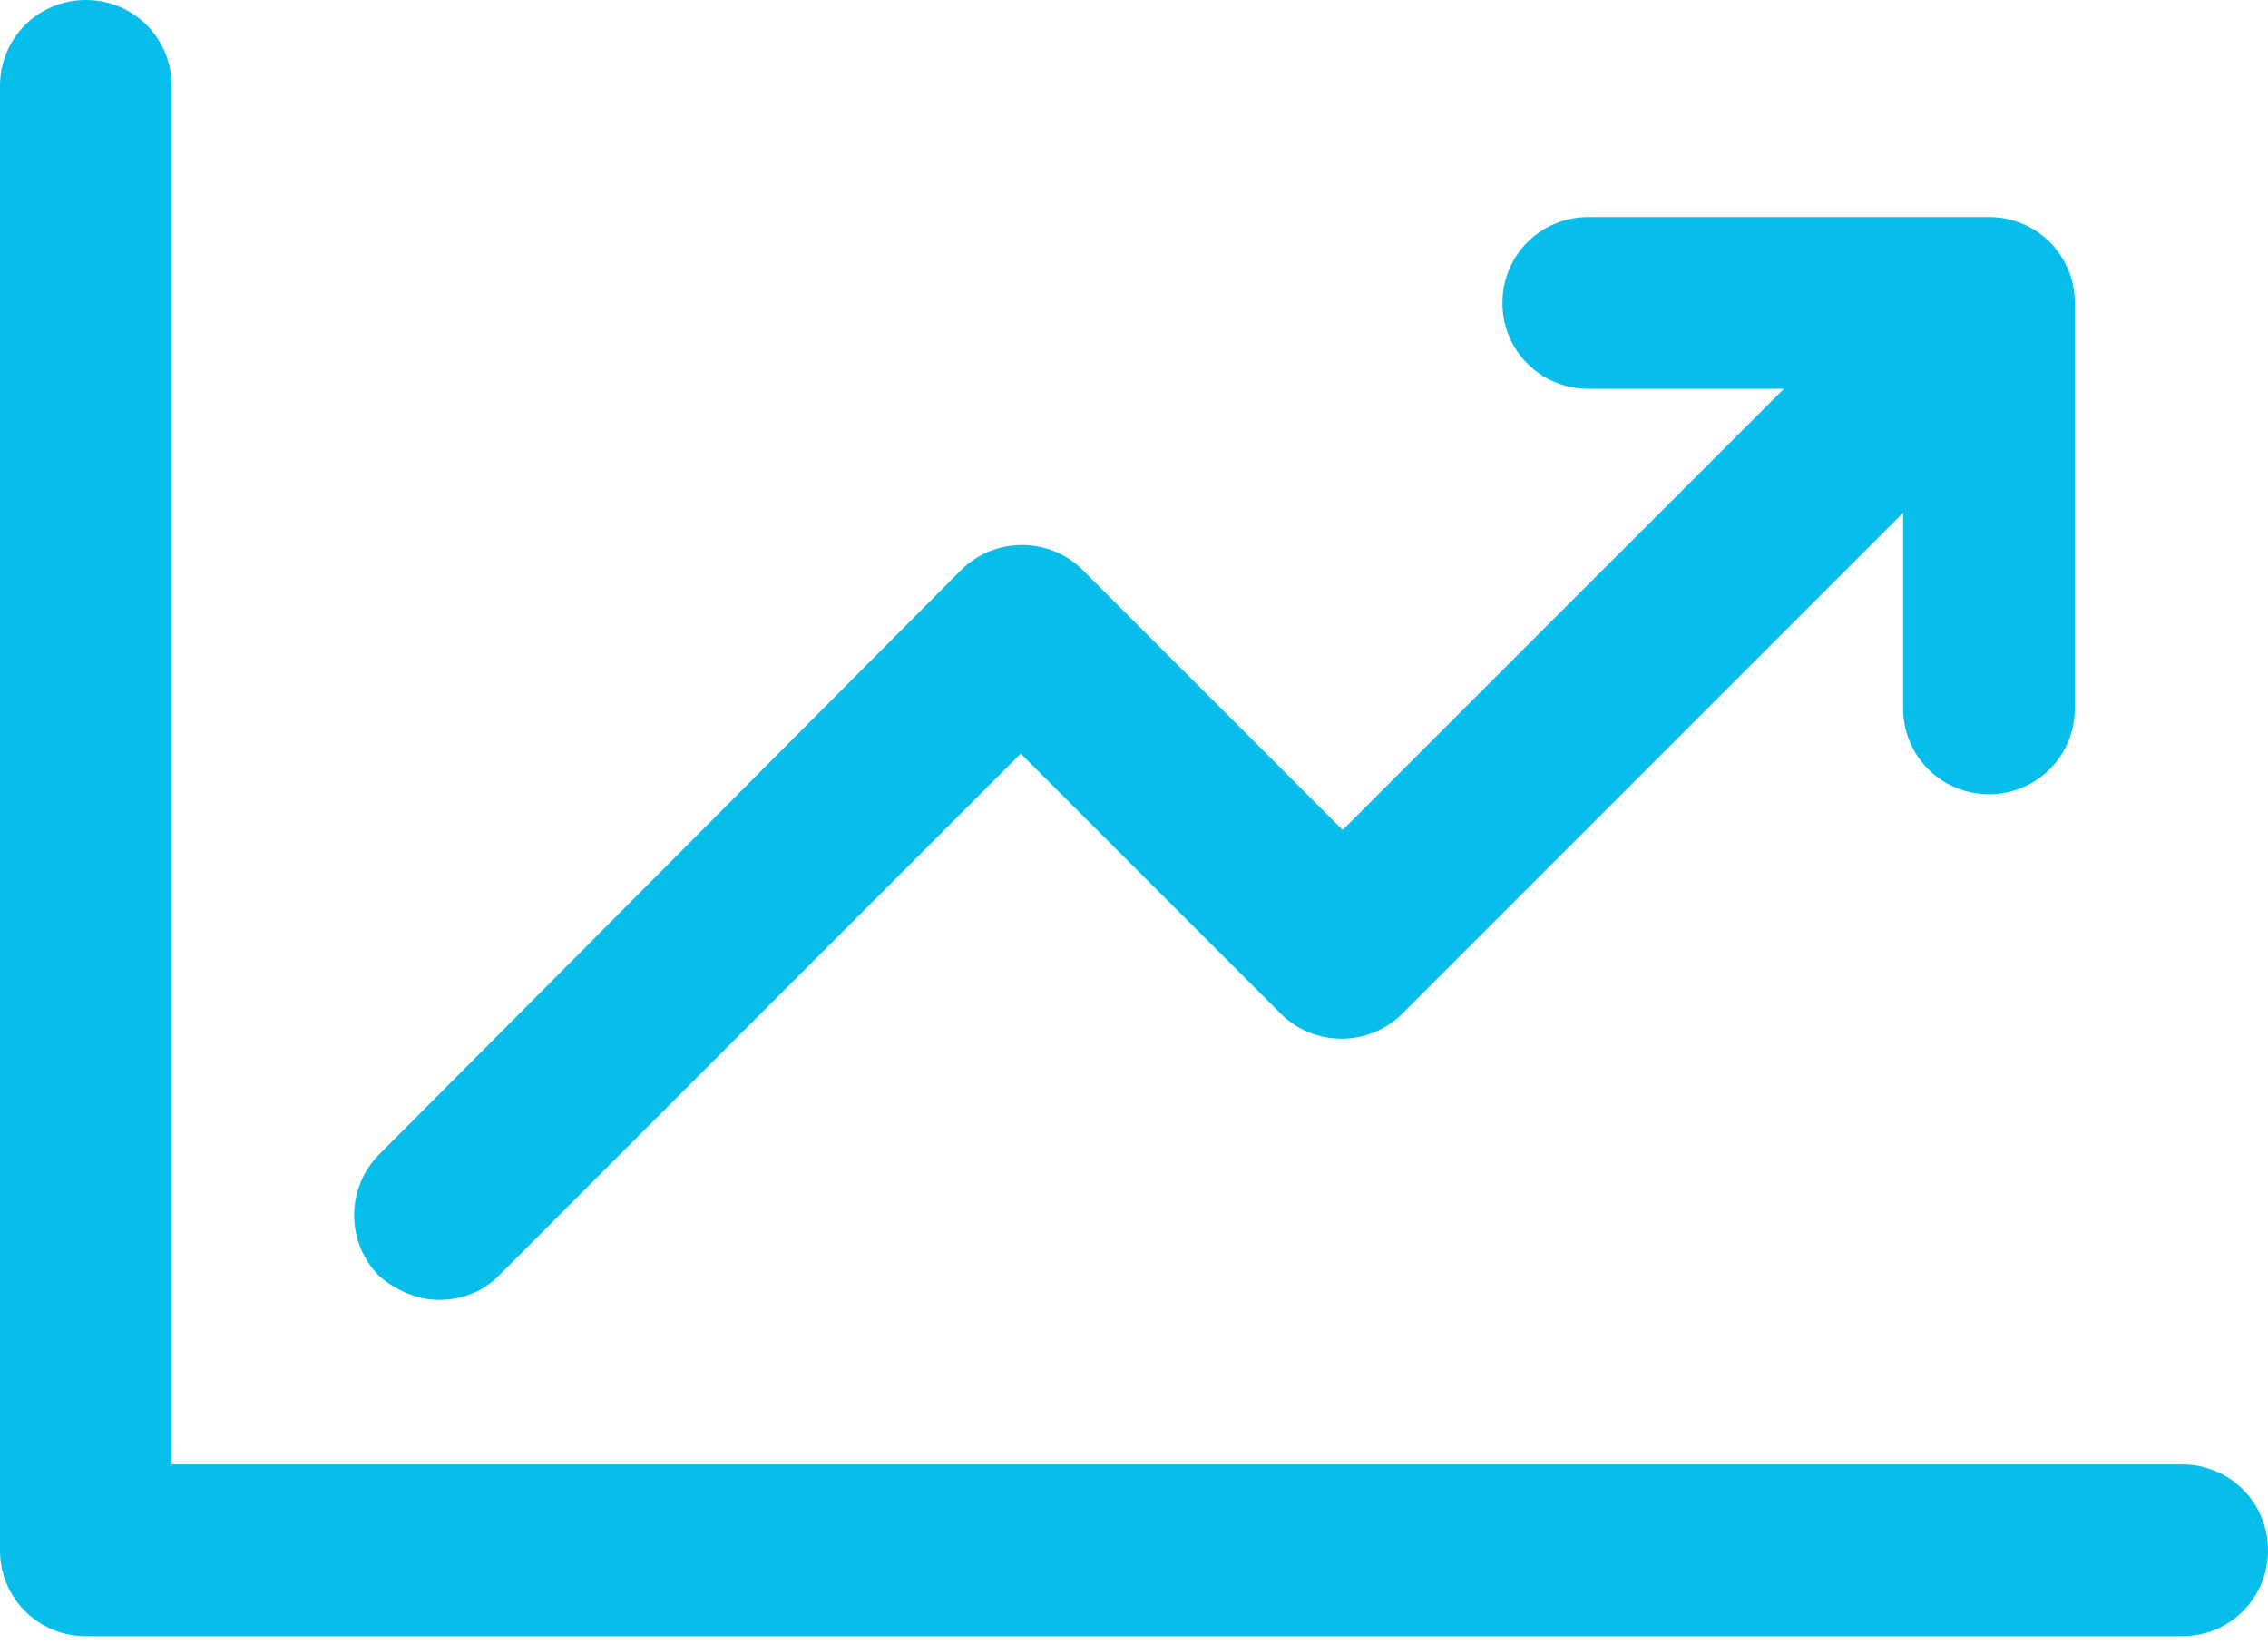 <svg xmlns="http://www.w3.org/2000/svg" width="40" height="29" viewBox="0 0 40 29" fill="none"><path d="M38.486 25.825H3.028V1.514C3.028 0.673 2.355 0 1.514 0C0.673 0 0 0.673 0 1.514V27.34C0 28.181 0.673 28.854 1.514 28.854H38.486C39.327 28.854 40 28.181 40 27.34C40 26.498 39.327 25.825 38.486 25.825Z" fill="#07BEEB"></path><path d="M7.739 22.923C8.118 22.923 8.496 22.797 8.791 22.503L18.002 13.291L22.587 17.876C23.176 18.465 24.143 18.465 24.732 17.876L33.565 9.043V12.492C33.565 13.333 34.238 14.006 35.079 14.006C35.92 14.006 36.593 13.333 36.593 12.492V5.342C36.593 4.501 35.92 3.828 35.079 3.828H28.013C27.171 3.828 26.498 4.501 26.498 5.342C26.498 6.183 27.171 6.856 28.013 6.856H31.462L23.68 14.637L19.096 10.053C18.507 9.464 17.54 9.464 16.951 10.053L6.688 20.358C6.099 20.947 6.099 21.914 6.688 22.503C6.982 22.755 7.361 22.923 7.739 22.923Z" fill="#07BEEB"></path></svg>